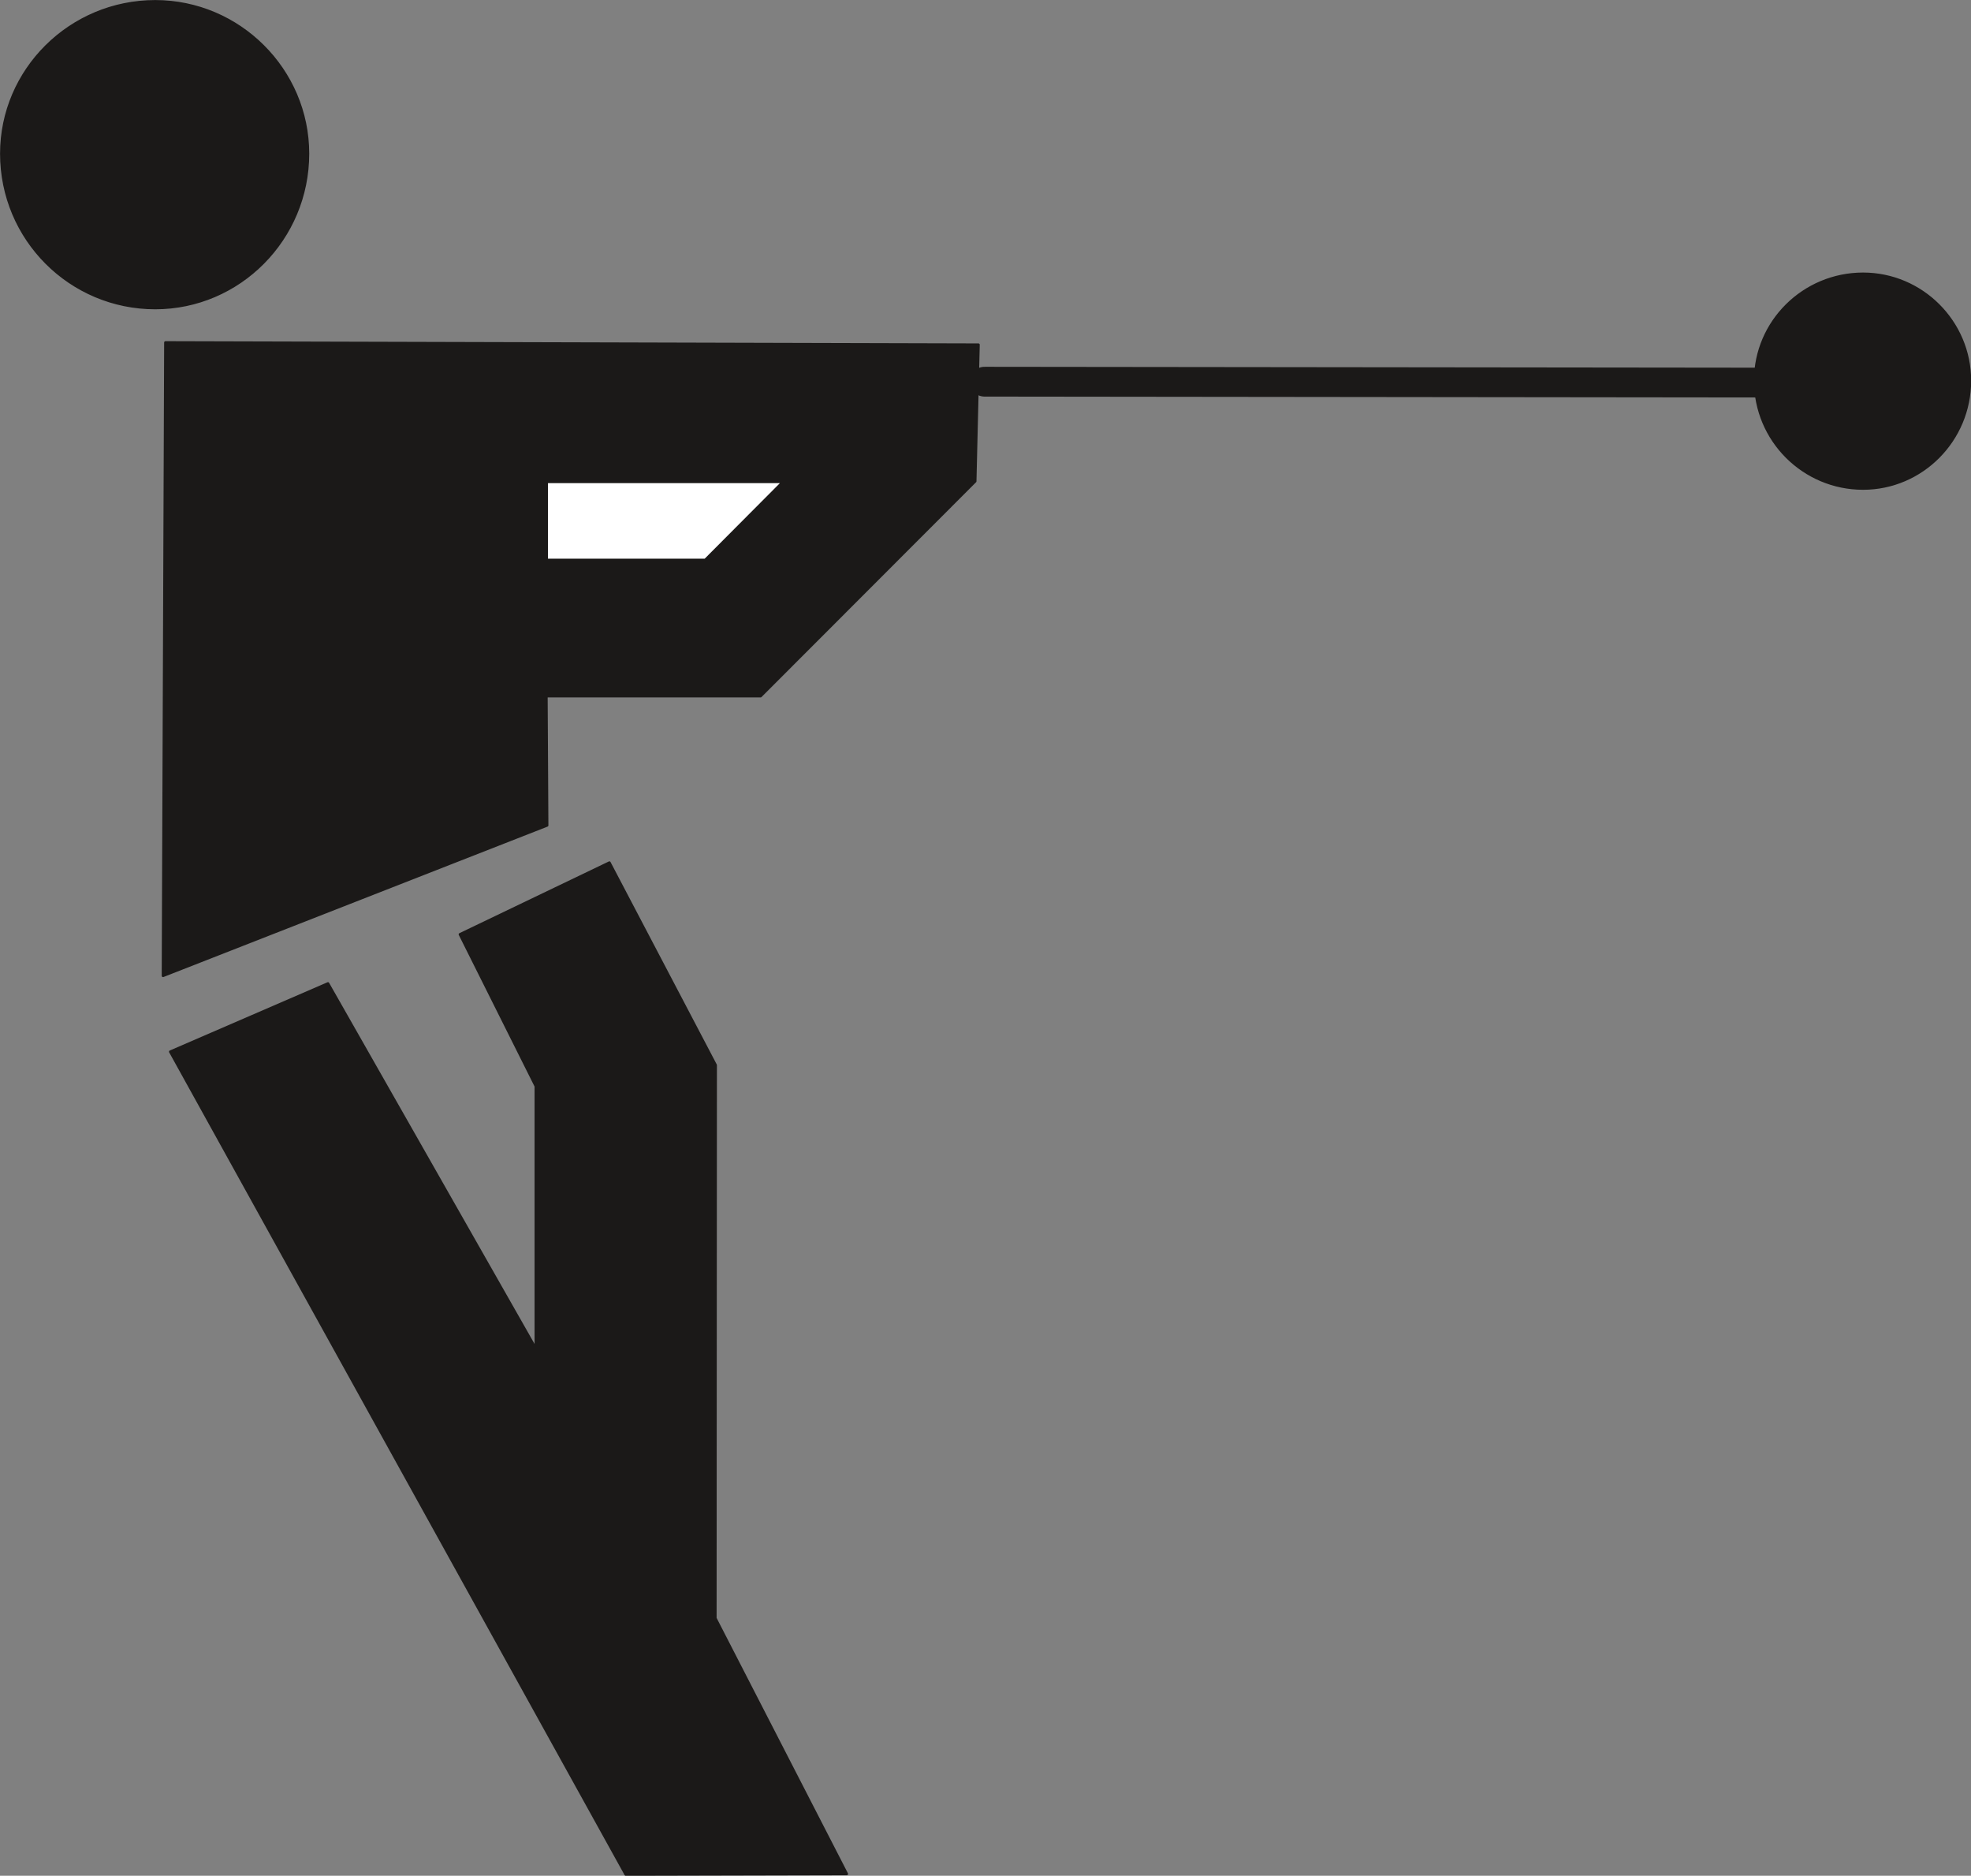 <svg xmlns="http://www.w3.org/2000/svg" xml:space="preserve" width="705.487" height="177.6mm" fill-rule="evenodd" stroke-linejoin="round" stroke-width="28.222" preserveAspectRatio="xMidYMid" version="1.2" viewBox="0 0 18666 17760"><rect x="0" y="0" width="18666" height="17760" fill="#808080" stroke="none"/><defs class="ClipPathGroup"><clipPath id="a" clipPathUnits="userSpaceOnUse"><path d="M0 0h18666v17760H0z"/></clipPath></defs><g class="SlideGroup"><g class="Slide" clip-path="url(#a)"><g class="Page"><g class="com.sun.star.drawing.ClosedBezierShape"><path fill="none" d="M0 0h18669v17762H0z" class="BoundingBox"/><path fill="#1B1918" d="m1613 9958 4313 7790 2093-5-1245-2421 3-5237-1006-1917-1415 679 719 1438v2487L3106 9312l-1493 646Zm0 0Zm-46-6715-23 5996 3637-1424-7-1224h2029l2032-2034 31-1293-7699-21Zm0 0Zm16077-650c-564 0-1021 455-1021 1011 0 564 457 1021 1021 1021 556 0 1011-457 1011-1021 0-556-455-1011-1011-1011Zm0 0ZM1470 13C665 13 13 663 13 1455c0 808 652 1461 1457 1461 795 0 1446-653 1446-1461 0-792-651-1442-1446-1442Z"/><path fill="none" stroke="#1B1918" stroke-linecap="round" stroke-width="25" d="m1613 9958 4313 7790 2093-5-1245-2421 3-5237-1006-1917-1415 679 719 1438v2487L3106 9312l-1493 646Zm-46-6715-23 5996 3637-1424-7-1224h2029l2032-2034 31-1293-7699-21Zm16077-650c-564 0-1021 455-1021 1011 0 564 457 1021 1021 1021 556 0 1011-457 1011-1021 0-556-455-1011-1011-1011ZM1470 13C665 13 13 663 13 1455c0 808 652 1461 1457 1461 795 0 1446-653 1446-1461 0-792-651-1442-1446-1442Z"/></g><g fill="none" class="com.sun.star.drawing.LineShape"><path d="M9183 3473h8173v292H9183z" class="BoundingBox"/><path stroke="#1B1918" stroke-linecap="round" stroke-width="282" d="m9324 3614 7890 9"/></g><g class="com.sun.star.drawing.PolyPolygonShape"><path fill="none" d="M5164 4549h2266v767H5164z" class="BoundingBox"/><path fill="#FFF" d="M5177 5302v-740h2239l-737 740H5177Z"/><path fill="none" stroke="#1B1918" stroke-linecap="round" stroke-width="25" d="M5177 5302v-740h2239l-737 740H5177Z"/></g></g></g></g></svg>
